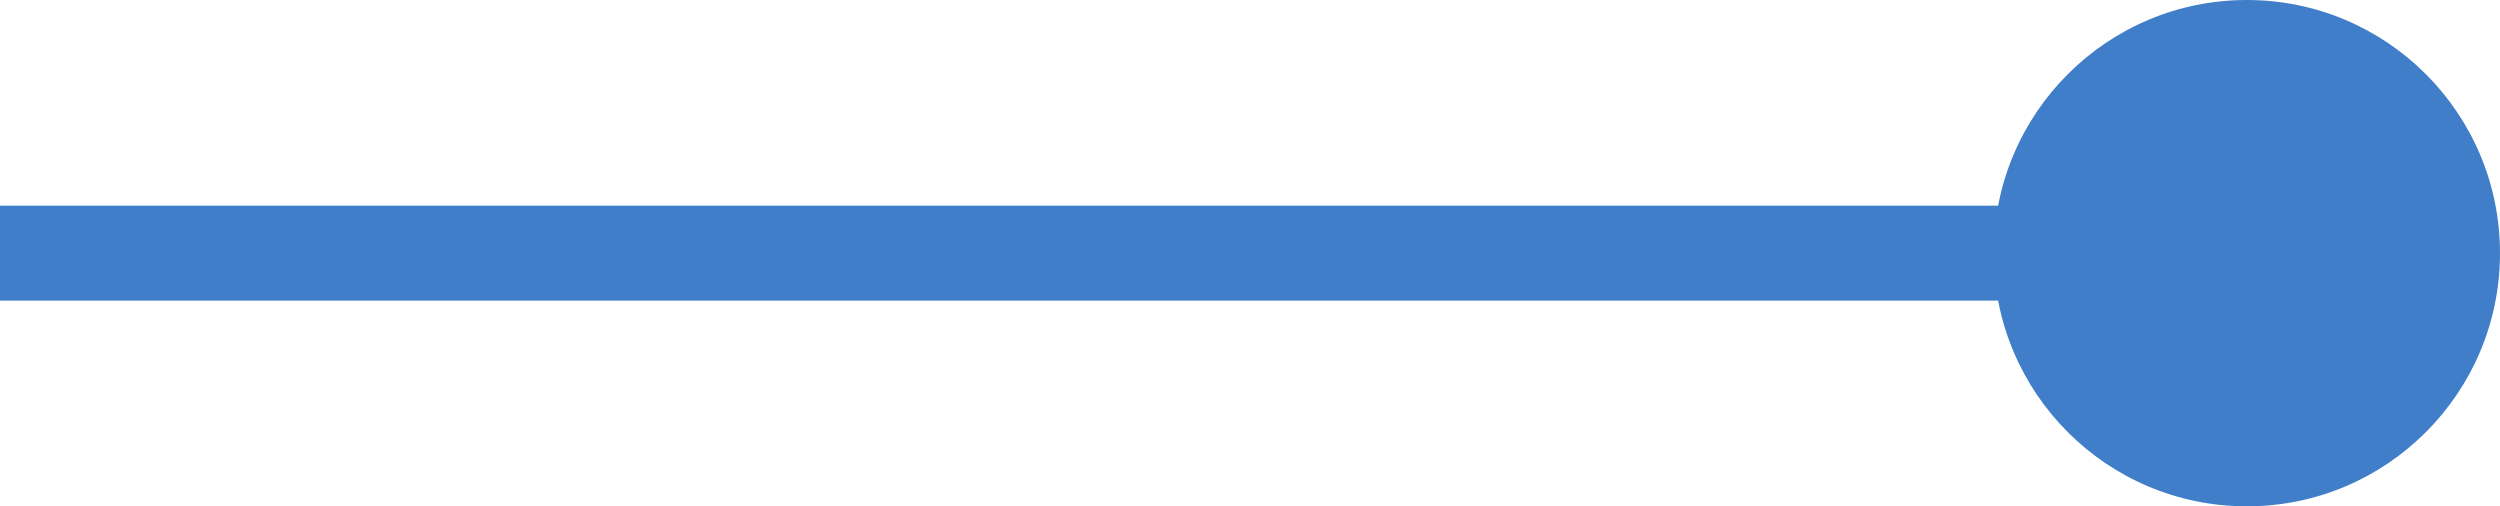 <svg width="79" height="16" viewBox="0 0 79 16" fill="none" xmlns="http://www.w3.org/2000/svg">
<path d="M63 8C63 12.418 66.582 16 71 16C75.418 16 79 12.418 79 8C79 3.582 75.418 0 71 0C66.582 0 63 3.582 63 8ZM0 9.5H71V6.5H0V9.5Z" fill="#407EC9"/>
</svg>
